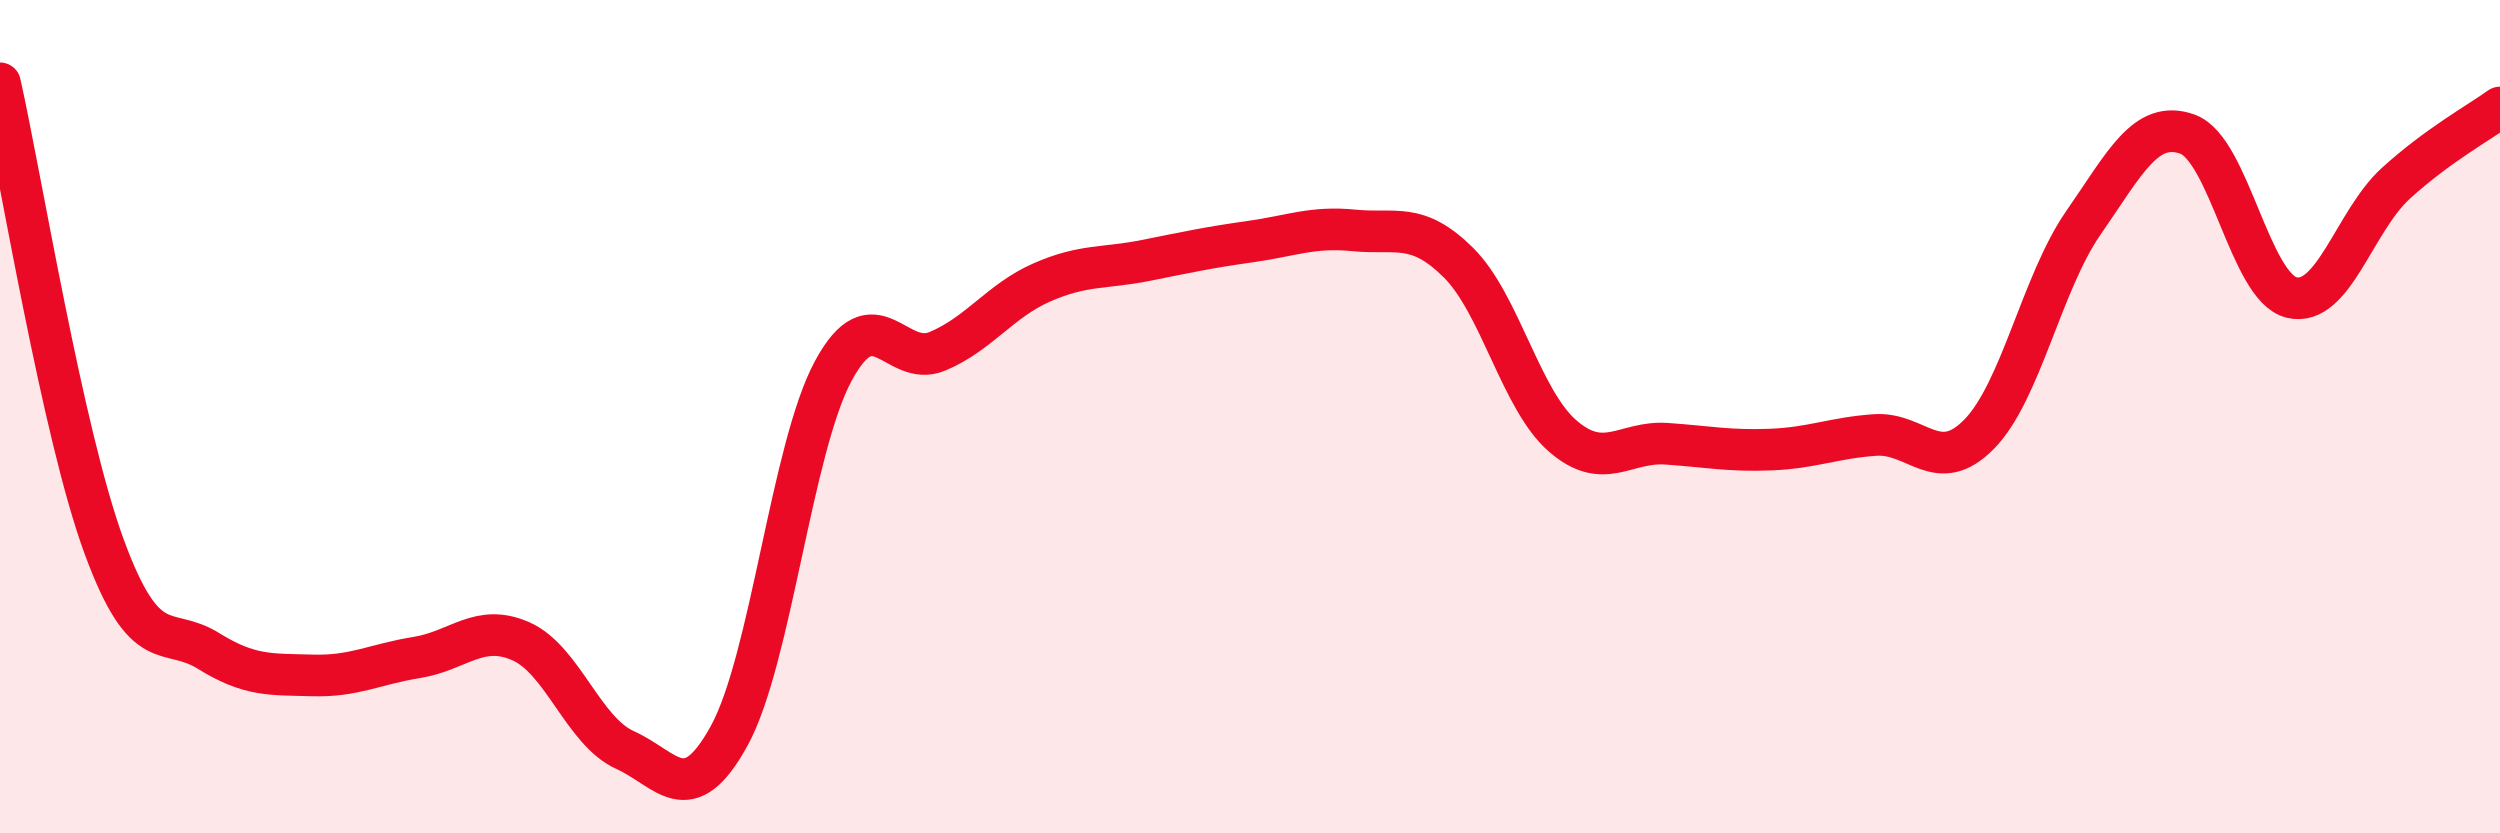 
    <svg width="60" height="20" viewBox="0 0 60 20" xmlns="http://www.w3.org/2000/svg">
      <path
        d="M 0,2 C 0.5,4.22 1.5,10.4 2.5,13.12 C 3.5,15.84 4,15 5,15.62 C 6,16.24 6.5,16.18 7.5,16.21 C 8.5,16.24 9,15.94 10,15.78 C 11,15.62 11.5,14.95 12.5,15.39 C 13.5,15.83 14,17.55 15,18 C 16,18.45 16.5,19.48 17.5,17.66 C 18.5,15.84 19,10.75 20,8.9 C 21,7.05 21.5,8.85 22.5,8.43 C 23.5,8.01 24,7.22 25,6.78 C 26,6.34 26.5,6.45 27.5,6.25 C 28.5,6.05 29,5.94 30,5.8 C 31,5.66 31.5,5.43 32.5,5.53 C 33.5,5.63 34,5.31 35,6.3 C 36,7.29 36.5,9.59 37.5,10.46 C 38.5,11.33 39,10.58 40,10.65 C 41,10.72 41.5,10.83 42.5,10.79 C 43.5,10.75 44,10.51 45,10.44 C 46,10.37 46.5,11.44 47.5,10.42 C 48.5,9.4 49,6.79 50,5.35 C 51,3.91 51.5,2.86 52.5,3.22 C 53.5,3.58 54,6.9 55,7.14 C 56,7.38 56.5,5.31 57.5,4.4 C 58.5,3.49 59.5,2.94 60,2.58L60 20L0 20Z"
        fill="#EB0A25"
        opacity="0.1"
        stroke-linecap="round"
        stroke-linejoin="round"
      />
      <path
        d="M 0,2 C 0.5,4.22 1.5,10.4 2.5,13.12 C 3.5,15.84 4,15 5,15.62 C 6,16.24 6.5,16.18 7.5,16.21 C 8.5,16.24 9,15.94 10,15.78 C 11,15.62 11.5,14.95 12.5,15.39 C 13.5,15.83 14,17.55 15,18 C 16,18.45 16.5,19.48 17.5,17.66 C 18.5,15.84 19,10.75 20,8.9 C 21,7.05 21.5,8.85 22.5,8.43 C 23.5,8.01 24,7.22 25,6.78 C 26,6.34 26.5,6.45 27.5,6.25 C 28.5,6.05 29,5.94 30,5.8 C 31,5.66 31.5,5.43 32.5,5.53 C 33.5,5.63 34,5.31 35,6.3 C 36,7.29 36.5,9.59 37.5,10.46 C 38.5,11.33 39,10.58 40,10.65 C 41,10.72 41.5,10.83 42.5,10.79 C 43.5,10.75 44,10.51 45,10.44 C 46,10.37 46.5,11.44 47.5,10.42 C 48.5,9.4 49,6.79 50,5.35 C 51,3.91 51.5,2.86 52.5,3.22 C 53.5,3.58 54,6.9 55,7.14 C 56,7.38 56.5,5.31 57.5,4.4 C 58.5,3.49 59.5,2.94 60,2.58"
        stroke="#EB0A25"
        stroke-width="1"
        fill="none"
        stroke-linecap="round"
        stroke-linejoin="round"
      />
    </svg>
  